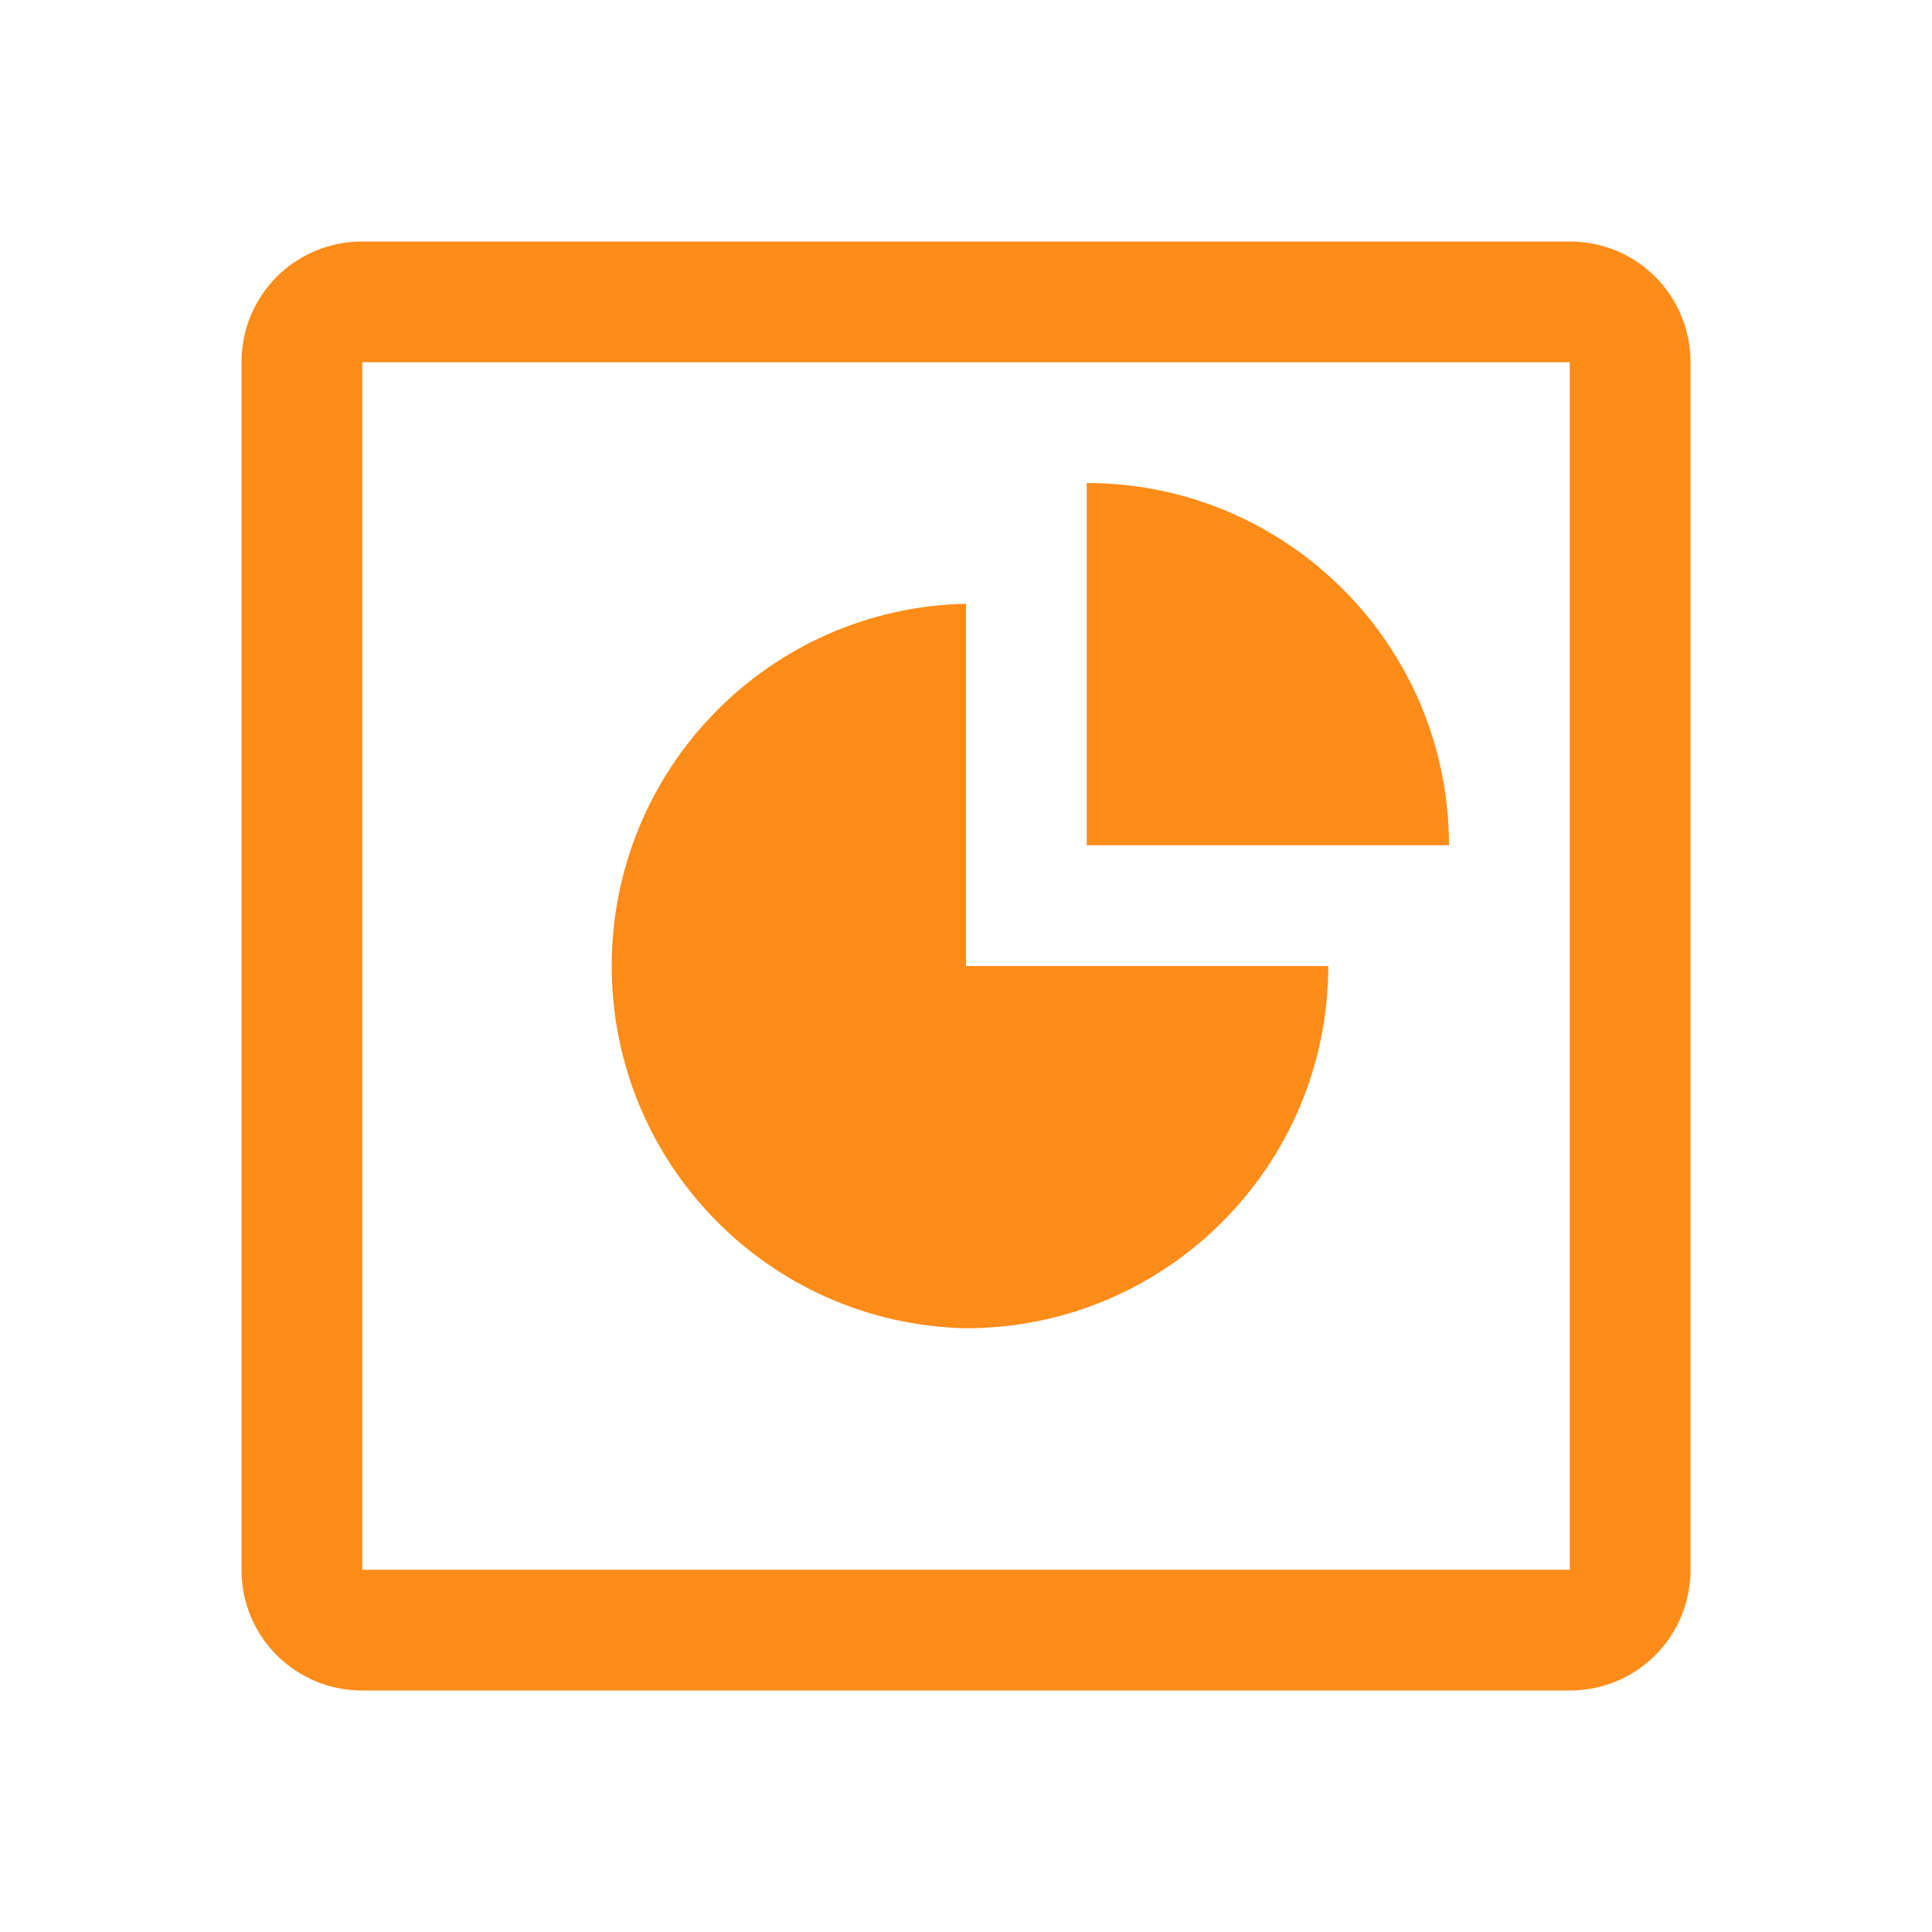 <?xml version="1.0" encoding="UTF-8"?>
<svg xmlns="http://www.w3.org/2000/svg" xmlns:xlink="http://www.w3.org/1999/xlink" width="16px" height="16px" viewBox="0 0 16 16" version="1.1">
<g id="surface1">
<path style=" stroke:none;fill-rule:nonzero;fill:rgb(99.608%,54.902%,9.804%);fill-opacity:1;" d="M 3 2 C 2.445 2 2 2.445 2 3 L 2 13 C 2 13.555 2.445 14 3 14 L 13 14 C 13.555 14 14 13.555 14 13 L 14 3 C 14 2.445 13.555 2 13 2 Z M 3 3 L 13 3 L 13 13 L 3 13 Z M 9 4 L 9 7 L 12 7 C 12 5.344 10.656 4 9 4 M 8 5 C 6.367 5.035 5.066 6.367 5.066 8 C 5.066 9.633 6.367 10.965 8 11 C 9.656 11 11 9.656 11 8 L 8 8 Z M 8 5 "/>
</g>
</svg>
